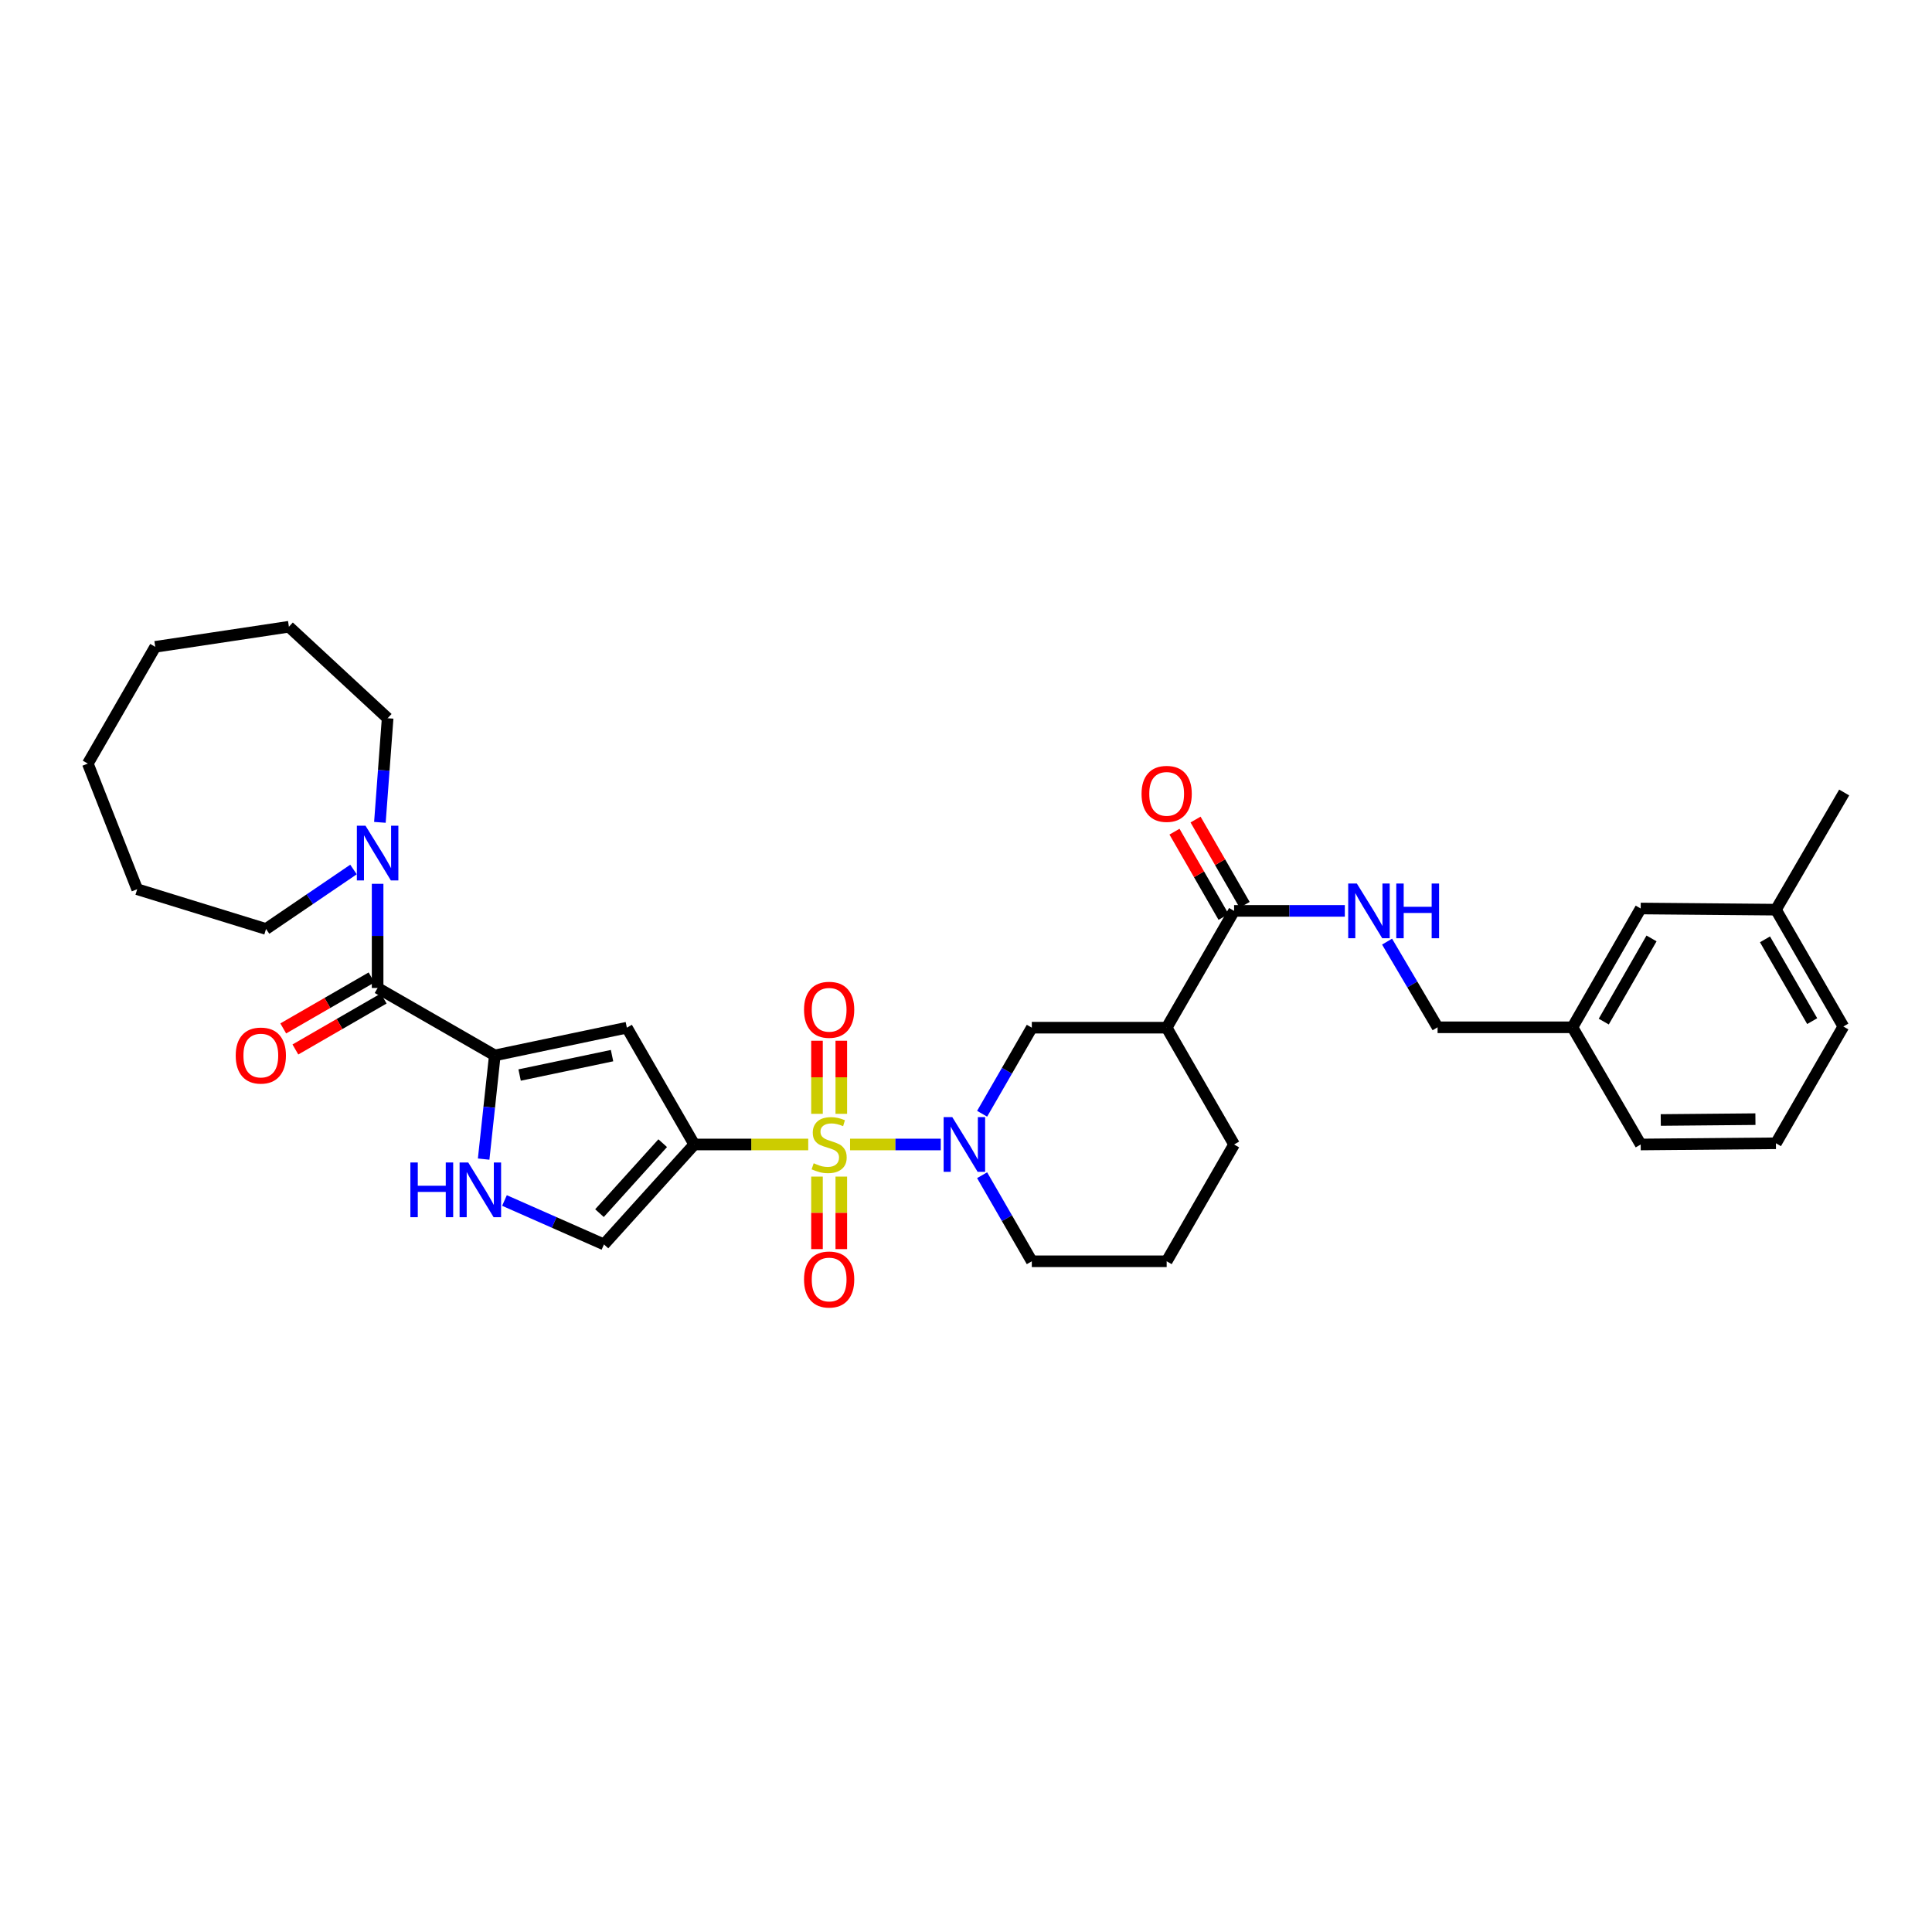 <?xml version='1.0' encoding='iso-8859-1'?>
<svg version='1.1' baseProfile='full'
              xmlns='http://www.w3.org/2000/svg'
                      xmlns:rdkit='http://www.rdkit.org/xml'
                      xmlns:xlink='http://www.w3.org/1999/xlink'
                  xml:space='preserve'
width='1000px' height='1000px' viewBox='0 0 1000 1000'>
<!-- END OF HEADER -->
<rect style='opacity:1.0;fill:#FFFFFF;stroke:none' width='1000' height='1000' x='0' y='0'> </rect>
<path class='bond-0' d='M 418.338,592.381 L 388.85,592.381' style='fill:none;fill-rule:evenodd;stroke:#CCCC00;stroke-width:6px;stroke-linecap:butt;stroke-linejoin:miter;stroke-opacity:1' />
<path class='bond-0' d='M 388.85,592.381 L 359.361,592.381' style='fill:none;fill-rule:evenodd;stroke:#000000;stroke-width:6px;stroke-linecap:butt;stroke-linejoin:miter;stroke-opacity:1' />
<path class='bond-1' d='M 439.993,592.381 L 463.468,592.381' style='fill:none;fill-rule:evenodd;stroke:#CCCC00;stroke-width:6px;stroke-linecap:butt;stroke-linejoin:miter;stroke-opacity:1' />
<path class='bond-1' d='M 463.468,592.381 L 486.942,592.381' style='fill:none;fill-rule:evenodd;stroke:#0000FF;stroke-width:6px;stroke-linecap:butt;stroke-linejoin:miter;stroke-opacity:1' />
<path class='bond-11' d='M 435.454,576.516 L 435.454,557.602' style='fill:none;fill-rule:evenodd;stroke:#CCCC00;stroke-width:6px;stroke-linecap:butt;stroke-linejoin:miter;stroke-opacity:1' />
<path class='bond-11' d='M 435.454,557.602 L 435.454,538.687' style='fill:none;fill-rule:evenodd;stroke:#FF0000;stroke-width:6px;stroke-linecap:butt;stroke-linejoin:miter;stroke-opacity:1' />
<path class='bond-11' d='M 422.872,576.516 L 422.872,557.602' style='fill:none;fill-rule:evenodd;stroke:#CCCC00;stroke-width:6px;stroke-linecap:butt;stroke-linejoin:miter;stroke-opacity:1' />
<path class='bond-11' d='M 422.872,557.602 L 422.872,538.687' style='fill:none;fill-rule:evenodd;stroke:#FF0000;stroke-width:6px;stroke-linecap:butt;stroke-linejoin:miter;stroke-opacity:1' />
<path class='bond-12' d='M 422.872,609.006 L 422.872,627.77' style='fill:none;fill-rule:evenodd;stroke:#CCCC00;stroke-width:6px;stroke-linecap:butt;stroke-linejoin:miter;stroke-opacity:1' />
<path class='bond-12' d='M 422.872,627.77 L 422.872,646.534' style='fill:none;fill-rule:evenodd;stroke:#FF0000;stroke-width:6px;stroke-linecap:butt;stroke-linejoin:miter;stroke-opacity:1' />
<path class='bond-12' d='M 435.454,609.006 L 435.454,627.77' style='fill:none;fill-rule:evenodd;stroke:#CCCC00;stroke-width:6px;stroke-linecap:butt;stroke-linejoin:miter;stroke-opacity:1' />
<path class='bond-12' d='M 435.454,627.77 L 435.454,646.534' style='fill:none;fill-rule:evenodd;stroke:#FF0000;stroke-width:6px;stroke-linecap:butt;stroke-linejoin:miter;stroke-opacity:1' />
<path class='bond-3' d='M 359.361,592.381 L 324.46,531.925' style='fill:none;fill-rule:evenodd;stroke:#000000;stroke-width:6px;stroke-linecap:butt;stroke-linejoin:miter;stroke-opacity:1' />
<path class='bond-6' d='M 359.361,592.381 L 312.612,644.114' style='fill:none;fill-rule:evenodd;stroke:#000000;stroke-width:6px;stroke-linecap:butt;stroke-linejoin:miter;stroke-opacity:1' />
<path class='bond-6' d='M 343.014,591.705 L 310.289,627.918' style='fill:none;fill-rule:evenodd;stroke:#000000;stroke-width:6px;stroke-linecap:butt;stroke-linejoin:miter;stroke-opacity:1' />
<path class='bond-10' d='M 508.343,576.476 L 521.203,554.2' style='fill:none;fill-rule:evenodd;stroke:#0000FF;stroke-width:6px;stroke-linecap:butt;stroke-linejoin:miter;stroke-opacity:1' />
<path class='bond-10' d='M 521.203,554.2 L 534.062,531.925' style='fill:none;fill-rule:evenodd;stroke:#000000;stroke-width:6px;stroke-linecap:butt;stroke-linejoin:miter;stroke-opacity:1' />
<path class='bond-17' d='M 508.343,608.286 L 521.203,630.562' style='fill:none;fill-rule:evenodd;stroke:#0000FF;stroke-width:6px;stroke-linecap:butt;stroke-linejoin:miter;stroke-opacity:1' />
<path class='bond-17' d='M 521.203,630.562 L 534.062,652.838' style='fill:none;fill-rule:evenodd;stroke:#000000;stroke-width:6px;stroke-linecap:butt;stroke-linejoin:miter;stroke-opacity:1' />
<path class='bond-2' d='M 256.112,546.275 L 324.46,531.925' style='fill:none;fill-rule:evenodd;stroke:#000000;stroke-width:6px;stroke-linecap:butt;stroke-linejoin:miter;stroke-opacity:1' />
<path class='bond-2' d='M 268.95,556.436 L 316.793,546.391' style='fill:none;fill-rule:evenodd;stroke:#000000;stroke-width:6px;stroke-linecap:butt;stroke-linejoin:miter;stroke-opacity:1' />
<path class='bond-4' d='M 256.112,546.275 L 195.453,511.374' style='fill:none;fill-rule:evenodd;stroke:#000000;stroke-width:6px;stroke-linecap:butt;stroke-linejoin:miter;stroke-opacity:1' />
<path class='bond-33' d='M 256.112,546.275 L 253.225,573.113' style='fill:none;fill-rule:evenodd;stroke:#000000;stroke-width:6px;stroke-linecap:butt;stroke-linejoin:miter;stroke-opacity:1' />
<path class='bond-33' d='M 253.225,573.113 L 250.337,599.951' style='fill:none;fill-rule:evenodd;stroke:#0000FF;stroke-width:6px;stroke-linecap:butt;stroke-linejoin:miter;stroke-opacity:1' />
<path class='bond-8' d='M 195.453,511.374 L 195.453,484.419' style='fill:none;fill-rule:evenodd;stroke:#000000;stroke-width:6px;stroke-linecap:butt;stroke-linejoin:miter;stroke-opacity:1' />
<path class='bond-8' d='M 195.453,484.419 L 195.453,457.463' style='fill:none;fill-rule:evenodd;stroke:#0000FF;stroke-width:6px;stroke-linecap:butt;stroke-linejoin:miter;stroke-opacity:1' />
<path class='bond-14' d='M 192.307,505.926 L 169.455,519.12' style='fill:none;fill-rule:evenodd;stroke:#000000;stroke-width:6px;stroke-linecap:butt;stroke-linejoin:miter;stroke-opacity:1' />
<path class='bond-14' d='M 169.455,519.12 L 146.603,532.314' style='fill:none;fill-rule:evenodd;stroke:#FF0000;stroke-width:6px;stroke-linecap:butt;stroke-linejoin:miter;stroke-opacity:1' />
<path class='bond-14' d='M 198.598,516.822 L 175.746,530.016' style='fill:none;fill-rule:evenodd;stroke:#000000;stroke-width:6px;stroke-linecap:butt;stroke-linejoin:miter;stroke-opacity:1' />
<path class='bond-14' d='M 175.746,530.016 L 152.894,543.21' style='fill:none;fill-rule:evenodd;stroke:#FF0000;stroke-width:6px;stroke-linecap:butt;stroke-linejoin:miter;stroke-opacity:1' />
<path class='bond-5' d='M 261.114,621.375 L 286.863,632.744' style='fill:none;fill-rule:evenodd;stroke:#0000FF;stroke-width:6px;stroke-linecap:butt;stroke-linejoin:miter;stroke-opacity:1' />
<path class='bond-5' d='M 286.863,632.744 L 312.612,644.114' style='fill:none;fill-rule:evenodd;stroke:#000000;stroke-width:6px;stroke-linecap:butt;stroke-linejoin:miter;stroke-opacity:1' />
<path class='bond-7' d='M 603.864,531.925 L 534.062,531.925' style='fill:none;fill-rule:evenodd;stroke:#000000;stroke-width:6px;stroke-linecap:butt;stroke-linejoin:miter;stroke-opacity:1' />
<path class='bond-9' d='M 603.864,531.925 L 638.765,471.475' style='fill:none;fill-rule:evenodd;stroke:#000000;stroke-width:6px;stroke-linecap:butt;stroke-linejoin:miter;stroke-opacity:1' />
<path class='bond-34' d='M 603.864,531.925 L 638.765,592.381' style='fill:none;fill-rule:evenodd;stroke:#000000;stroke-width:6px;stroke-linecap:butt;stroke-linejoin:miter;stroke-opacity:1' />
<path class='bond-22' d='M 182.967,450.05 L 160.334,465.442' style='fill:none;fill-rule:evenodd;stroke:#0000FF;stroke-width:6px;stroke-linecap:butt;stroke-linejoin:miter;stroke-opacity:1' />
<path class='bond-22' d='M 160.334,465.442 L 137.702,480.835' style='fill:none;fill-rule:evenodd;stroke:#000000;stroke-width:6px;stroke-linecap:butt;stroke-linejoin:miter;stroke-opacity:1' />
<path class='bond-23' d='M 196.635,425.648 L 198.637,398.702' style='fill:none;fill-rule:evenodd;stroke:#0000FF;stroke-width:6px;stroke-linecap:butt;stroke-linejoin:miter;stroke-opacity:1' />
<path class='bond-23' d='M 198.637,398.702 L 200.639,371.756' style='fill:none;fill-rule:evenodd;stroke:#000000;stroke-width:6px;stroke-linecap:butt;stroke-linejoin:miter;stroke-opacity:1' />
<path class='bond-13' d='M 638.765,471.475 L 667.424,471.475' style='fill:none;fill-rule:evenodd;stroke:#000000;stroke-width:6px;stroke-linecap:butt;stroke-linejoin:miter;stroke-opacity:1' />
<path class='bond-13' d='M 667.424,471.475 L 696.082,471.475' style='fill:none;fill-rule:evenodd;stroke:#0000FF;stroke-width:6px;stroke-linecap:butt;stroke-linejoin:miter;stroke-opacity:1' />
<path class='bond-15' d='M 644.218,468.337 L 631.518,446.266' style='fill:none;fill-rule:evenodd;stroke:#000000;stroke-width:6px;stroke-linecap:butt;stroke-linejoin:miter;stroke-opacity:1' />
<path class='bond-15' d='M 631.518,446.266 L 618.817,424.195' style='fill:none;fill-rule:evenodd;stroke:#FF0000;stroke-width:6px;stroke-linecap:butt;stroke-linejoin:miter;stroke-opacity:1' />
<path class='bond-15' d='M 633.313,474.613 L 620.612,452.541' style='fill:none;fill-rule:evenodd;stroke:#000000;stroke-width:6px;stroke-linecap:butt;stroke-linejoin:miter;stroke-opacity:1' />
<path class='bond-15' d='M 620.612,452.541 L 607.912,430.47' style='fill:none;fill-rule:evenodd;stroke:#FF0000;stroke-width:6px;stroke-linecap:butt;stroke-linejoin:miter;stroke-opacity:1' />
<path class='bond-16' d='M 717.947,487.384 L 731.019,509.556' style='fill:none;fill-rule:evenodd;stroke:#0000FF;stroke-width:6px;stroke-linecap:butt;stroke-linejoin:miter;stroke-opacity:1' />
<path class='bond-16' d='M 731.019,509.556 L 744.091,531.729' style='fill:none;fill-rule:evenodd;stroke:#000000;stroke-width:6px;stroke-linecap:butt;stroke-linejoin:miter;stroke-opacity:1' />
<path class='bond-19' d='M 744.091,531.729 L 813.893,531.729' style='fill:none;fill-rule:evenodd;stroke:#000000;stroke-width:6px;stroke-linecap:butt;stroke-linejoin:miter;stroke-opacity:1' />
<path class='bond-24' d='M 534.062,652.838 L 603.864,652.838' style='fill:none;fill-rule:evenodd;stroke:#000000;stroke-width:6px;stroke-linecap:butt;stroke-linejoin:miter;stroke-opacity:1' />
<path class='bond-18' d='M 849.22,470.238 L 813.893,531.729' style='fill:none;fill-rule:evenodd;stroke:#000000;stroke-width:6px;stroke-linecap:butt;stroke-linejoin:miter;stroke-opacity:1' />
<path class='bond-18' d='M 854.831,485.729 L 830.102,528.773' style='fill:none;fill-rule:evenodd;stroke:#000000;stroke-width:6px;stroke-linecap:butt;stroke-linejoin:miter;stroke-opacity:1' />
<path class='bond-21' d='M 849.22,470.238 L 919.218,470.846' style='fill:none;fill-rule:evenodd;stroke:#000000;stroke-width:6px;stroke-linecap:butt;stroke-linejoin:miter;stroke-opacity:1' />
<path class='bond-26' d='M 813.893,531.729 L 849.22,592.381' style='fill:none;fill-rule:evenodd;stroke:#000000;stroke-width:6px;stroke-linecap:butt;stroke-linejoin:miter;stroke-opacity:1' />
<path class='bond-20' d='M 638.765,592.381 L 603.864,652.838' style='fill:none;fill-rule:evenodd;stroke:#000000;stroke-width:6px;stroke-linecap:butt;stroke-linejoin:miter;stroke-opacity:1' />
<path class='bond-28' d='M 919.218,470.846 L 954.545,410.194' style='fill:none;fill-rule:evenodd;stroke:#000000;stroke-width:6px;stroke-linecap:butt;stroke-linejoin:miter;stroke-opacity:1' />
<path class='bond-36' d='M 919.218,470.846 L 954.119,531.316' style='fill:none;fill-rule:evenodd;stroke:#000000;stroke-width:6px;stroke-linecap:butt;stroke-linejoin:miter;stroke-opacity:1' />
<path class='bond-36' d='M 913.556,486.206 L 937.987,528.535' style='fill:none;fill-rule:evenodd;stroke:#000000;stroke-width:6px;stroke-linecap:butt;stroke-linejoin:miter;stroke-opacity:1' />
<path class='bond-30' d='M 137.702,480.835 L 71.01,460.263' style='fill:none;fill-rule:evenodd;stroke:#000000;stroke-width:6px;stroke-linecap:butt;stroke-linejoin:miter;stroke-opacity:1' />
<path class='bond-29' d='M 200.639,371.756 L 149.536,324.399' style='fill:none;fill-rule:evenodd;stroke:#000000;stroke-width:6px;stroke-linecap:butt;stroke-linejoin:miter;stroke-opacity:1' />
<path class='bond-25' d='M 919.218,591.759 L 849.22,592.381' style='fill:none;fill-rule:evenodd;stroke:#000000;stroke-width:6px;stroke-linecap:butt;stroke-linejoin:miter;stroke-opacity:1' />
<path class='bond-25' d='M 908.607,579.271 L 859.608,579.706' style='fill:none;fill-rule:evenodd;stroke:#000000;stroke-width:6px;stroke-linecap:butt;stroke-linejoin:miter;stroke-opacity:1' />
<path class='bond-27' d='M 919.218,591.759 L 954.119,531.316' style='fill:none;fill-rule:evenodd;stroke:#000000;stroke-width:6px;stroke-linecap:butt;stroke-linejoin:miter;stroke-opacity:1' />
<path class='bond-32' d='M 149.536,324.399 L 80.356,334.8' style='fill:none;fill-rule:evenodd;stroke:#000000;stroke-width:6px;stroke-linecap:butt;stroke-linejoin:miter;stroke-opacity:1' />
<path class='bond-31' d='M 71.01,460.263 L 45.455,395.235' style='fill:none;fill-rule:evenodd;stroke:#000000;stroke-width:6px;stroke-linecap:butt;stroke-linejoin:miter;stroke-opacity:1' />
<path class='bond-35' d='M 45.455,395.235 L 80.356,334.8' style='fill:none;fill-rule:evenodd;stroke:#000000;stroke-width:6px;stroke-linecap:butt;stroke-linejoin:miter;stroke-opacity:1' />
<path  class='atom-0' d='M 421.163 602.101
Q 421.483 602.221, 422.803 602.781
Q 424.123 603.341, 425.563 603.701
Q 427.043 604.021, 428.483 604.021
Q 431.163 604.021, 432.723 602.741
Q 434.283 601.421, 434.283 599.141
Q 434.283 597.581, 433.483 596.621
Q 432.723 595.661, 431.523 595.141
Q 430.323 594.621, 428.323 594.021
Q 425.803 593.261, 424.283 592.541
Q 422.803 591.821, 421.723 590.301
Q 420.683 588.781, 420.683 586.221
Q 420.683 582.661, 423.083 580.461
Q 425.523 578.261, 430.323 578.261
Q 433.603 578.261, 437.323 579.821
L 436.403 582.901
Q 433.003 581.501, 430.443 581.501
Q 427.683 581.501, 426.163 582.661
Q 424.643 583.781, 424.683 585.741
Q 424.683 587.261, 425.443 588.181
Q 426.243 589.101, 427.363 589.621
Q 428.523 590.141, 430.443 590.741
Q 433.003 591.541, 434.523 592.341
Q 436.043 593.141, 437.123 594.781
Q 438.243 596.381, 438.243 599.141
Q 438.243 603.061, 435.603 605.181
Q 433.003 607.261, 428.643 607.261
Q 426.123 607.261, 424.203 606.701
Q 422.323 606.181, 420.083 605.261
L 421.163 602.101
' fill='#CCCC00'/>
<path  class='atom-2' d='M 492.901 578.221
L 502.181 593.221
Q 503.101 594.701, 504.581 597.381
Q 506.061 600.061, 506.141 600.221
L 506.141 578.221
L 509.901 578.221
L 509.901 606.541
L 506.021 606.541
L 496.061 590.141
Q 494.901 588.221, 493.661 586.021
Q 492.461 583.821, 492.101 583.141
L 492.101 606.541
L 488.421 606.541
L 488.421 578.221
L 492.901 578.221
' fill='#0000FF'/>
<path  class='atom-6' d='M 212.406 601.7
L 216.246 601.7
L 216.246 613.74
L 230.726 613.74
L 230.726 601.7
L 234.566 601.7
L 234.566 630.02
L 230.726 630.02
L 230.726 616.94
L 216.246 616.94
L 216.246 630.02
L 212.406 630.02
L 212.406 601.7
' fill='#0000FF'/>
<path  class='atom-6' d='M 242.366 601.7
L 251.646 616.7
Q 252.566 618.18, 254.046 620.86
Q 255.526 623.54, 255.606 623.7
L 255.606 601.7
L 259.366 601.7
L 259.366 630.02
L 255.486 630.02
L 245.526 613.62
Q 244.366 611.7, 243.126 609.5
Q 241.926 607.3, 241.566 606.62
L 241.566 630.02
L 237.886 630.02
L 237.886 601.7
L 242.366 601.7
' fill='#0000FF'/>
<path  class='atom-9' d='M 189.193 427.398
L 198.473 442.398
Q 199.393 443.878, 200.873 446.558
Q 202.353 449.238, 202.433 449.398
L 202.433 427.398
L 206.193 427.398
L 206.193 455.718
L 202.313 455.718
L 192.353 439.318
Q 191.193 437.398, 189.953 435.198
Q 188.753 432.998, 188.393 432.318
L 188.393 455.718
L 184.713 455.718
L 184.713 427.398
L 189.193 427.398
' fill='#0000FF'/>
<path  class='atom-12' d='M 416.163 522.659
Q 416.163 515.859, 419.523 512.059
Q 422.883 508.259, 429.163 508.259
Q 435.443 508.259, 438.803 512.059
Q 442.163 515.859, 442.163 522.659
Q 442.163 529.539, 438.763 533.459
Q 435.363 537.339, 429.163 537.339
Q 422.923 537.339, 419.523 533.459
Q 416.163 529.579, 416.163 522.659
M 429.163 534.139
Q 433.483 534.139, 435.803 531.259
Q 438.163 528.339, 438.163 522.659
Q 438.163 517.099, 435.803 514.299
Q 433.483 511.459, 429.163 511.459
Q 424.843 511.459, 422.483 514.259
Q 420.163 517.059, 420.163 522.659
Q 420.163 528.379, 422.483 531.259
Q 424.843 534.139, 429.163 534.139
' fill='#FF0000'/>
<path  class='atom-13' d='M 416.163 662.263
Q 416.163 655.463, 419.523 651.663
Q 422.883 647.863, 429.163 647.863
Q 435.443 647.863, 438.803 651.663
Q 442.163 655.463, 442.163 662.263
Q 442.163 669.143, 438.763 673.063
Q 435.363 676.943, 429.163 676.943
Q 422.923 676.943, 419.523 673.063
Q 416.163 669.183, 416.163 662.263
M 429.163 673.743
Q 433.483 673.743, 435.803 670.863
Q 438.163 667.943, 438.163 662.263
Q 438.163 656.703, 435.803 653.903
Q 433.483 651.063, 429.163 651.063
Q 424.843 651.063, 422.483 653.863
Q 420.163 656.663, 420.163 662.263
Q 420.163 667.983, 422.483 670.863
Q 424.843 673.743, 429.163 673.743
' fill='#FF0000'/>
<path  class='atom-14' d='M 702.307 457.315
L 711.587 472.315
Q 712.507 473.795, 713.987 476.475
Q 715.467 479.155, 715.547 479.315
L 715.547 457.315
L 719.307 457.315
L 719.307 485.635
L 715.427 485.635
L 705.467 469.235
Q 704.307 467.315, 703.067 465.115
Q 701.867 462.915, 701.507 462.235
L 701.507 485.635
L 697.827 485.635
L 697.827 457.315
L 702.307 457.315
' fill='#0000FF'/>
<path  class='atom-14' d='M 722.707 457.315
L 726.547 457.315
L 726.547 469.355
L 741.027 469.355
L 741.027 457.315
L 744.867 457.315
L 744.867 485.635
L 741.027 485.635
L 741.027 472.555
L 726.547 472.555
L 726.547 485.635
L 722.707 485.635
L 722.707 457.315
' fill='#0000FF'/>
<path  class='atom-15' d='M 122.003 546.355
Q 122.003 539.555, 125.363 535.755
Q 128.723 531.955, 135.003 531.955
Q 141.283 531.955, 144.643 535.755
Q 148.003 539.555, 148.003 546.355
Q 148.003 553.235, 144.603 557.155
Q 141.203 561.035, 135.003 561.035
Q 128.763 561.035, 125.363 557.155
Q 122.003 553.275, 122.003 546.355
M 135.003 557.835
Q 139.323 557.835, 141.643 554.955
Q 144.003 552.035, 144.003 546.355
Q 144.003 540.795, 141.643 537.995
Q 139.323 535.155, 135.003 535.155
Q 130.683 535.155, 128.323 537.955
Q 126.003 540.755, 126.003 546.355
Q 126.003 552.075, 128.323 554.955
Q 130.683 557.835, 135.003 557.835
' fill='#FF0000'/>
<path  class='atom-16' d='M 590.864 410.903
Q 590.864 404.103, 594.224 400.303
Q 597.584 396.503, 603.864 396.503
Q 610.144 396.503, 613.504 400.303
Q 616.864 404.103, 616.864 410.903
Q 616.864 417.783, 613.464 421.703
Q 610.064 425.583, 603.864 425.583
Q 597.624 425.583, 594.224 421.703
Q 590.864 417.823, 590.864 410.903
M 603.864 422.383
Q 608.184 422.383, 610.504 419.503
Q 612.864 416.583, 612.864 410.903
Q 612.864 405.343, 610.504 402.543
Q 608.184 399.703, 603.864 399.703
Q 599.544 399.703, 597.184 402.503
Q 594.864 405.303, 594.864 410.903
Q 594.864 416.623, 597.184 419.503
Q 599.544 422.383, 603.864 422.383
' fill='#FF0000'/>
</svg>
